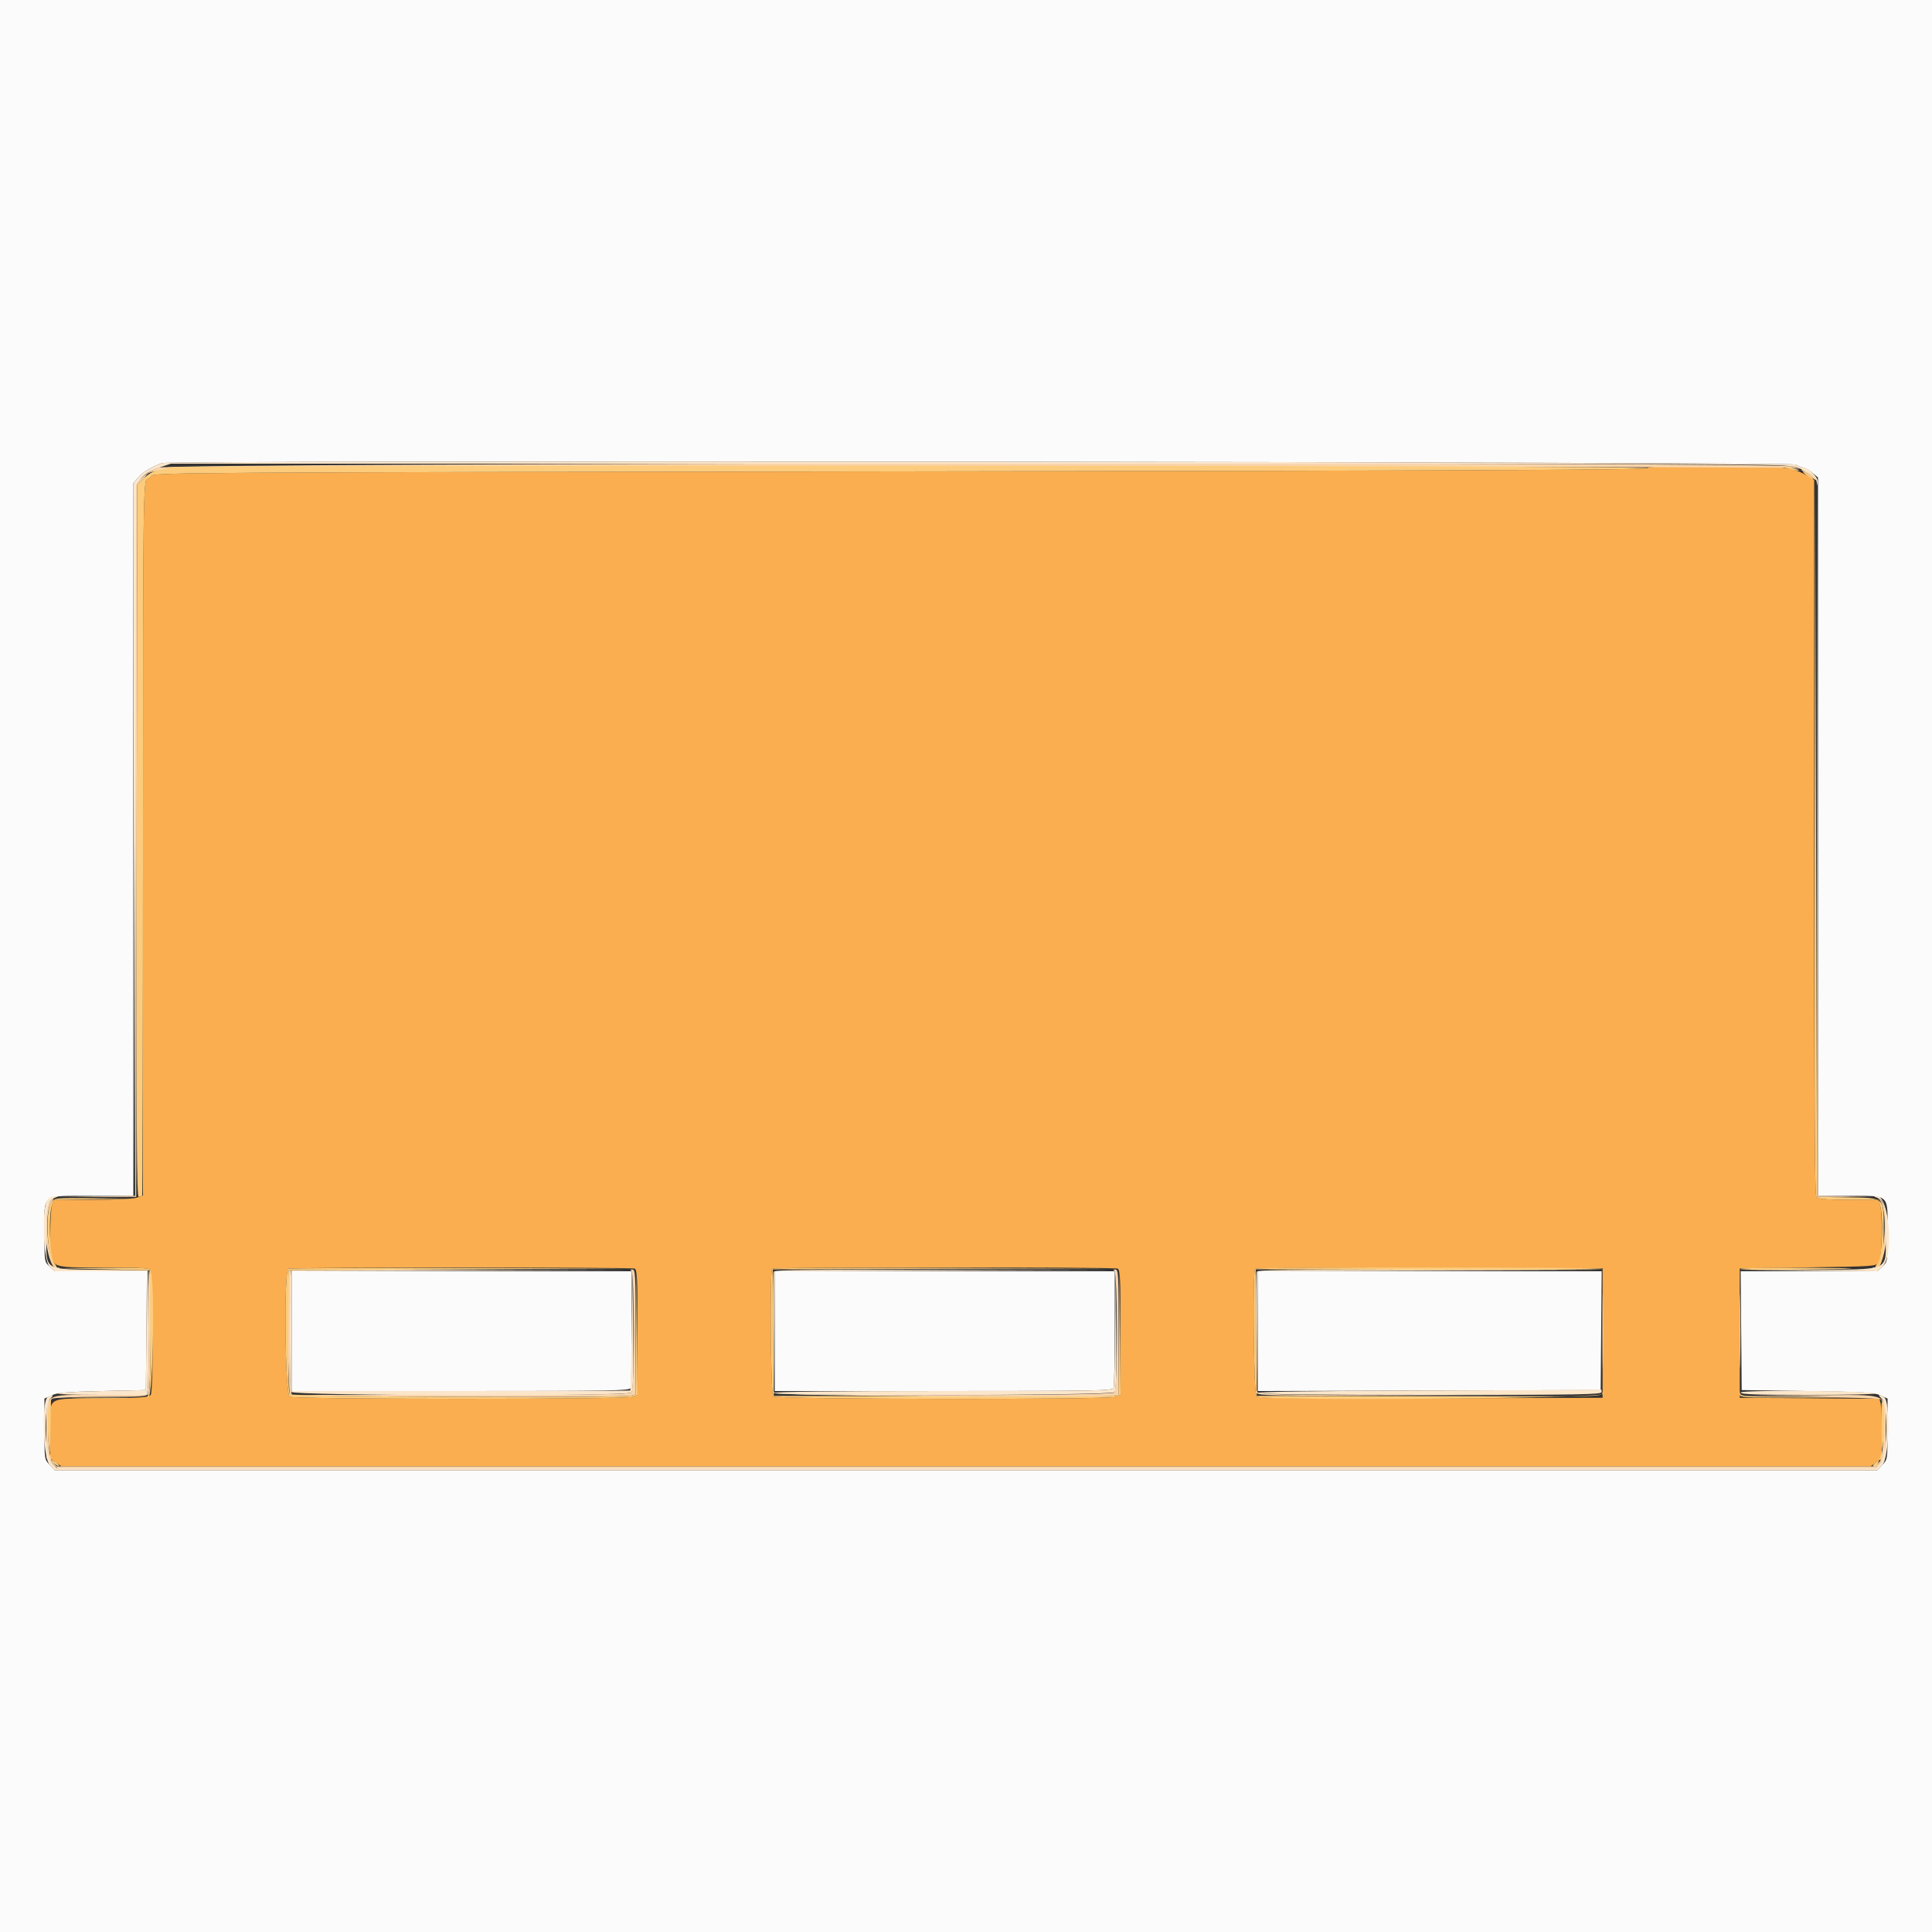 <svg xmlns="http://www.w3.org/2000/svg" xmlns:xlink="http://www.w3.org/1999/xlink" id="svg" width="400" height="400" viewBox="0, 0, 400,400"><rect x="0" y="0" width="400" height="400" fill="#333333" stroke="none"/><g id="svgg"><path id="path0" d="M341.000 96.912 C 340.376 97.293,306.329 97.444,186.068 97.600 C 39.869 97.790,31.909 97.836,31.424 98.500 C 31.142 98.885,30.729 99.200,30.506 99.200 C 29.653 99.200,29.600 103.647,29.600 174.611 L 29.600 247.522 28.340 247.961 C 27.589 248.223,23.871 248.400,19.130 248.400 L 11.180 248.400 10.790 249.426 C 10.576 249.990,10.400 252.746,10.400 255.551 C 10.400 262.874,9.643 262.400,21.336 262.400 C 28.039 262.400,30.774 262.534,31.120 262.880 C 31.716 263.476,31.800 287.864,31.209 288.800 C 30.892 289.302,29.197 289.420,20.857 289.519 C 9.134 289.660,10.414 288.784,10.405 296.673 L 10.400 301.946 11.562 302.773 L 12.723 303.600 200.000 303.600 L 387.277 303.600 388.438 302.773 L 389.600 301.946 389.595 296.673 C 389.592 293.773,389.481 290.997,389.349 290.505 L 389.109 289.610 374.655 289.505 L 360.200 289.400 360.200 276.000 L 360.200 262.600 374.283 262.400 C 387.775 262.208,388.392 262.166,388.970 261.400 C 389.681 260.459,389.867 251.155,389.210 249.426 L 388.820 248.400 382.690 248.400 C 378.456 248.400,376.412 248.252,376.080 247.920 C 375.710 247.550,375.600 230.455,375.600 173.406 L 375.600 99.372 374.300 98.587 C 371.107 96.656,369.069 96.428,355.000 96.426 C 345.317 96.425,341.587 96.554,341.000 96.912 M131.367 262.643 C 131.926 262.857,132.000 264.397,132.000 275.853 L 132.000 288.820 130.974 289.210 C 129.524 289.761,61.006 289.738,59.974 289.186 C 59.003 288.667,58.739 263.053,59.700 262.665 C 60.421 262.374,130.611 262.352,131.367 262.643 M231.367 262.643 C 231.926 262.857,232.000 264.397,232.000 275.853 L 232.000 288.820 230.974 289.210 C 229.367 289.821,160.694 289.734,160.080 289.120 C 159.559 288.599,159.354 263.180,159.867 262.667 C 160.200 262.334,230.500 262.310,231.367 262.643 M331.800 276.000 L 331.800 289.400 296.244 289.502 C 270.305 289.577,260.540 289.482,260.144 289.153 C 259.563 288.671,259.299 263.234,259.869 262.665 C 260.017 262.517,276.262 262.442,295.969 262.498 L 331.800 262.600 331.800 276.000 " stroke="none" fill="#faae50" fill-rule="evenodd"></path><path id="path1" d="M0.000 200.000 L 0.000 400.000 200.000 400.000 L 400.000 400.000 400.000 200.000 L 400.000 0.000 200.000 0.000 L 0.000 0.000 0.000 200.000 M371.824 96.187 C 372.251 96.510,372.901 96.780,373.269 96.787 C 373.637 96.794,374.492 97.266,375.169 97.836 L 376.400 98.871 376.400 173.236 L 376.400 247.600 382.869 247.600 C 391.345 247.600,390.800 247.086,390.800 255.081 C 390.800 261.225,390.798 261.240,389.742 262.219 L 388.683 263.200 374.536 263.200 L 360.388 263.200 360.494 275.500 L 360.600 287.800 374.200 288.000 C 385.853 288.171,388.015 288.297,389.300 288.880 L 390.800 289.559 390.800 295.858 C 390.800 302.148,390.799 302.158,389.725 303.278 L 388.650 304.400 200.000 304.400 L 11.350 304.400 10.275 303.278 C 9.201 302.158,9.200 302.148,9.200 295.858 L 9.200 289.559 10.700 288.880 C 11.917 288.328,13.896 288.162,21.200 288.000 L 30.200 287.800 30.306 275.500 L 30.412 263.200 20.864 263.200 L 11.317 263.200 10.258 262.219 C 9.203 261.241,9.200 261.220,9.200 255.151 C 9.200 246.946,8.345 247.600,19.062 247.600 L 27.600 247.600 27.600 173.831 L 27.600 100.061 28.656 98.806 C 29.568 97.723,31.461 96.598,33.600 95.868 C 35.293 95.290,371.057 95.607,371.824 96.187 M60.400 275.600 L 60.400 288.000 95.357 288.000 C 126.865 288.000,130.338 287.938,130.557 287.367 C 130.691 287.019,130.800 281.439,130.800 274.967 L 130.800 263.200 95.600 263.200 L 60.400 263.200 60.400 275.600 M160.400 275.600 L 160.400 288.000 195.357 288.000 C 226.865 288.000,230.338 287.938,230.557 287.367 C 230.691 287.019,230.800 281.439,230.800 274.967 L 230.800 263.200 195.600 263.200 L 160.400 263.200 160.400 275.600 M260.400 275.602 L 260.400 288.004 295.900 287.902 L 331.400 287.800 331.506 275.500 L 331.612 263.200 296.006 263.200 L 260.400 263.200 260.400 275.602 " stroke="none" fill="#fcfbfb" fill-rule="evenodd"></path><path id="path2" d="M32.800 96.824 C 31.367 97.322,30.147 98.102,29.300 99.061 L 28.000 100.533 28.000 174.058 L 28.000 247.583 20.000 247.704 L 11.999 247.825 20.100 247.813 L 28.200 247.800 28.301 174.112 L 28.402 100.425 29.777 99.050 C 32.391 96.436,19.048 96.624,202.600 96.612 C 294.780 96.605,370.740 96.728,371.400 96.884 L 372.600 97.167 371.400 96.602 C 369.225 95.576,35.757 95.795,32.800 96.824 M373.400 97.586 C 373.840 97.770,374.605 98.306,375.100 98.776 C 375.595 99.246,376.000 99.478,376.000 99.291 C 376.000 98.813,373.741 97.195,373.116 97.225 C 372.832 97.239,372.960 97.401,373.400 97.586 M376.198 174.100 L 376.200 247.800 382.000 247.816 L 387.800 247.832 382.101 247.705 L 376.402 247.579 376.299 173.989 L 376.197 100.400 376.198 174.100 M10.223 248.889 C 8.241 251.719,9.830 263.570,12.071 262.674 C 12.431 262.531,12.383 262.453,11.923 262.432 C 9.997 262.342,8.937 251.296,10.623 248.889 C 10.965 248.400,11.155 248.000,11.045 248.000 C 10.935 248.000,10.565 248.400,10.223 248.889 M389.368 248.789 C 391.049 251.419,390.015 262.341,388.077 262.432 C 387.617 262.453,387.569 262.531,387.929 262.674 C 390.335 263.636,391.790 251.266,389.568 248.744 L 388.736 247.800 389.368 248.789 M30.719 274.538 C 30.784 280.952,30.731 286.785,30.601 287.500 L 30.364 288.800 20.782 288.800 C 8.680 288.800,9.600 288.198,9.600 296.125 L 9.600 301.850 10.722 302.925 L 11.844 304.000 200.047 304.000 L 388.250 304.000 389.325 302.878 C 390.388 301.768,390.400 301.695,390.400 296.078 C 390.400 288.026,392.067 288.779,374.500 288.890 L 360.200 288.980 374.667 289.190 C 382.624 289.306,389.284 289.549,389.467 289.732 C 390.358 290.622,390.096 301.646,389.160 302.642 L 388.261 303.600 200.000 303.600 L 11.739 303.600 10.840 302.642 C 9.699 301.428,9.665 290.307,10.800 289.591 C 11.133 289.381,15.622 289.210,20.886 289.206 C 29.852 289.200,30.395 289.158,30.786 288.426 C 31.266 287.530,31.374 263.355,30.900 263.061 C 30.735 262.959,30.653 268.124,30.719 274.538 M59.867 263.067 C 59.354 263.579,59.559 288.199,60.080 288.720 C 60.588 289.228,128.832 289.448,130.700 288.948 L 131.600 288.707 131.600 275.753 C 131.600 263.671,131.553 262.802,130.900 262.832 C 130.482 262.850,130.401 262.944,130.700 263.065 C 131.407 263.350,131.426 287.614,130.720 288.320 C 130.354 288.686,121.948 288.800,95.328 288.800 L 60.415 288.800 60.193 287.900 C 60.070 287.405,60.022 281.555,60.085 274.900 C 60.148 268.245,60.185 262.800,60.167 262.800 C 60.148 262.800,60.013 262.920,59.867 263.067 M230.700 263.065 C 231.407 263.350,231.426 287.614,230.720 288.320 C 230.006 289.034,160.531 289.015,160.291 288.300 C 160.194 288.013,160.142 288.055,160.167 288.400 C 160.212 289.015,227.009 289.583,230.300 288.996 L 231.600 288.764 231.600 275.782 C 231.600 263.673,231.553 262.802,230.900 262.832 C 230.482 262.850,230.401 262.944,230.700 263.065 M331.778 275.600 C 331.778 282.530,331.833 285.365,331.899 281.900 C 331.966 278.435,331.966 272.765,331.899 269.300 C 331.833 265.835,331.778 268.670,331.778 275.600 M360.178 275.600 C 360.178 282.530,360.233 285.365,360.299 281.900 C 360.366 278.435,360.366 272.765,360.299 269.300 C 360.233 265.835,360.178 268.670,360.178 275.600 M260.128 288.200 C 260.210 288.993,260.506 289.000,295.905 289.003 L 331.600 289.006 296.029 288.901 C 262.591 288.802,260.445 288.754,260.252 288.098 C 260.093 287.559,260.065 287.582,260.128 288.200 " stroke="none" fill="#f9d4ab" fill-rule="evenodd"></path><path id="path3" d="M33.600 95.868 C 31.461 96.598,29.568 97.723,28.656 98.806 L 27.600 100.061 27.698 173.931 L 27.797 247.800 27.998 174.100 L 28.200 100.400 29.283 99.042 C 30.053 98.078,31.089 97.441,32.861 96.842 L 35.355 96.000 202.593 96.000 C 361.798 96.000,369.926 96.034,371.815 96.711 C 374.468 97.660,375.916 98.676,376.122 99.730 L 376.291 100.600 376.346 99.736 C 376.406 98.774,374.354 96.808,373.269 96.787 C 372.901 96.780,372.251 96.510,371.824 96.187 C 371.057 95.607,35.293 95.290,33.600 95.868 M9.862 248.331 C 8.586 249.742,8.906 260.966,10.258 262.219 L 11.317 263.200 20.864 263.200 L 30.412 263.200 30.306 275.500 L 30.200 287.800 21.132 288.000 C 9.121 288.265,8.976 288.800,20.915 288.800 L 30.364 288.800 30.598 287.500 C 30.726 286.785,30.780 280.980,30.716 274.600 L 30.600 263.000 21.018 262.893 C 8.773 262.755,9.600 263.290,9.600 255.504 C 9.600 249.692,9.852 248.597,11.326 248.003 C 12.188 247.656,12.188 247.650,11.362 247.625 C 10.901 247.611,10.226 247.929,9.862 248.331 M388.674 248.003 C 390.148 248.597,390.400 249.692,390.400 255.504 C 390.400 263.483,391.958 262.763,374.380 262.900 L 360.200 263.011 374.442 263.105 L 388.683 263.200 389.742 262.219 C 392.139 259.997,391.138 247.541,388.569 247.625 C 387.882 247.648,387.893 247.688,388.674 248.003 M60.267 263.067 C 59.933 263.400,59.911 287.302,60.243 288.167 C 60.563 289.000,129.889 289.151,130.720 288.320 C 131.077 287.963,131.177 284.648,131.111 275.420 L 131.023 263.000 130.797 275.400 C 130.673 282.220,130.532 287.845,130.485 287.900 C 130.438 287.955,114.650 288.000,95.400 288.000 L 60.400 288.000 60.400 275.602 L 60.400 263.204 95.500 263.100 L 130.600 262.996 95.567 262.898 C 76.298 262.844,60.413 262.920,60.267 263.067 M160.181 263.304 C 160.075 263.582,160.038 269.207,160.100 275.804 L 160.212 287.800 160.306 275.502 L 160.400 263.204 195.500 263.100 L 230.600 262.996 195.487 262.898 C 167.532 262.820,160.335 262.903,160.181 263.304 M260.181 263.304 C 260.075 263.582,260.038 269.207,260.100 275.804 L 260.212 287.800 260.306 275.502 L 260.400 263.204 296.100 263.100 L 331.800 262.996 296.087 262.898 C 267.649 262.820,260.335 262.903,260.181 263.304 M230.894 274.867 C 230.842 281.394,230.691 287.019,230.557 287.367 C 230.338 287.938,226.865 288.000,195.357 288.000 C 172.319 288.000,160.400 288.136,160.400 288.400 C 160.400 289.085,230.187 288.938,230.757 288.252 C 231.081 287.862,231.179 284.141,231.100 275.352 L 230.988 263.000 230.894 274.867 M295.900 287.900 C 272.699 287.968,260.400 288.142,260.400 288.402 C 260.400 288.663,272.662 288.800,296.000 288.800 C 327.378 288.800,331.600 288.729,331.600 288.200 C 331.600 287.870,331.555 287.644,331.500 287.698 C 331.445 287.752,315.425 287.843,295.900 287.900 M360.400 288.300 C 360.400 288.691,363.480 288.800,374.467 288.800 C 382.203 288.800,388.399 288.665,388.234 288.500 C 387.670 287.935,360.399 287.739,360.400 288.300 M9.900 289.232 C 8.561 290.012,8.876 301.819,10.275 303.278 L 11.350 304.400 200.000 304.400 L 388.650 304.400 389.725 303.278 C 391.183 301.757,391.435 289.968,390.026 289.214 C 388.854 288.587,388.714 288.714,389.600 289.600 C 391.011 291.011,390.797 301.342,389.325 302.878 L 388.250 304.000 200.000 304.000 L 11.750 304.000 10.675 302.878 C 9.203 301.342,8.989 291.011,10.400 289.600 C 11.260 288.740,11.032 288.572,9.900 289.232 " stroke="none" fill="#fbe6ca" fill-rule="evenodd"></path><path id="path4" d="M34.800 96.761 C 34.470 96.946,33.522 97.219,32.694 97.368 C 31.751 97.537,30.668 98.159,29.796 99.030 L 28.404 100.422 28.302 174.216 C 28.217 235.534,28.290 247.974,28.733 247.804 C 29.026 247.692,29.341 247.600,29.433 247.600 C 29.525 247.600,29.600 214.773,29.600 174.650 C 29.600 103.649,29.653 99.200,30.506 99.200 C 30.729 99.200,31.142 98.885,31.424 98.500 C 31.909 97.836,39.869 97.790,186.068 97.600 C 306.329 97.444,340.376 97.293,341.000 96.912 C 341.947 96.335,35.830 96.183,34.800 96.761 M369.400 96.746 C 369.840 96.939,370.830 97.210,371.600 97.350 C 372.561 97.524,372.749 97.494,372.200 97.254 C 371.760 97.061,370.770 96.790,370.000 96.650 C 369.039 96.476,368.851 96.506,369.400 96.746 M374.000 98.400 C 374.550 98.830,375.159 99.186,375.354 99.191 C 375.549 99.196,375.250 98.840,374.691 98.400 C 374.131 97.960,373.522 97.604,373.337 97.609 C 373.152 97.614,373.450 97.970,374.000 98.400 M375.698 173.420 C 375.622 230.568,375.709 247.549,376.080 247.920 C 376.412 248.252,378.456 248.400,382.690 248.400 L 388.820 248.400 389.210 249.426 C 390.014 251.540,389.697 260.545,388.784 261.525 C 388.336 262.006,388.146 262.400,388.362 262.400 C 389.591 262.400,390.000 260.591,390.000 255.155 C 390.000 247.673,390.378 248.034,382.400 247.902 L 376.200 247.800 375.998 173.600 L 375.797 99.400 375.698 173.420 M10.623 248.889 C 9.115 251.042,9.969 262.400,11.638 262.400 C 11.854 262.400,11.664 262.006,11.216 261.525 C 10.305 260.547,9.986 251.542,10.787 249.434 L 11.174 248.416 19.487 248.300 L 27.800 248.183 19.523 248.091 C 11.373 248.001,11.236 248.014,10.623 248.889 M21.600 262.789 L 31.000 263.000 31.106 275.315 C 31.175 283.351,31.066 287.904,30.792 288.415 C 30.552 288.863,30.531 289.200,30.743 289.200 C 31.744 289.200,32.106 263.866,31.120 262.880 C 30.769 262.529,28.161 262.424,21.420 262.489 L 12.200 262.578 21.600 262.789 M59.700 262.665 C 58.739 263.053,59.003 288.667,59.974 289.186 C 61.006 289.738,129.524 289.761,130.974 289.210 L 132.000 288.820 131.906 275.710 L 131.811 262.600 131.700 275.655 L 131.589 288.710 130.695 288.949 C 128.612 289.508,60.515 289.221,60.043 288.652 C 59.720 288.262,59.619 284.481,59.694 275.552 L 59.800 263.000 95.600 262.797 L 131.400 262.594 95.800 262.528 C 76.220 262.492,59.975 262.554,59.700 262.665 M159.867 262.667 C 159.354 263.180,159.559 288.599,160.080 289.120 C 160.694 289.734,229.367 289.821,230.974 289.210 L 232.000 288.820 231.906 275.710 L 231.811 262.600 231.700 275.683 L 231.589 288.766 230.295 288.997 C 229.583 289.124,213.520 289.176,194.600 289.114 L 160.200 289.000 160.095 275.902 L 159.989 262.804 195.695 262.700 L 231.400 262.596 195.767 262.498 C 176.168 262.444,160.013 262.520,159.867 262.667 M259.867 262.667 C 259.299 263.235,259.565 288.673,260.144 289.153 C 261.285 290.101,331.773 289.557,331.872 288.600 C 331.936 287.974,331.909 287.953,331.747 288.502 C 331.552 289.166,329.589 289.199,295.870 289.102 L 260.200 289.000 260.095 275.896 L 259.989 262.792 295.956 262.896 C 315.738 262.953,331.840 262.865,331.738 262.700 C 331.509 262.329,260.237 262.296,259.867 262.667 M360.261 262.700 C 360.159 262.865,364.153 262.954,369.138 262.898 C 386.181 262.707,387.801 262.573,374.124 262.486 C 366.602 262.439,360.364 262.535,360.261 262.700 M360.128 288.600 C 360.209 289.383,360.508 289.400,374.405 289.408 L 388.600 289.415 374.528 289.303 C 361.568 289.199,360.441 289.135,360.251 288.495 C 360.094 287.963,360.065 287.988,360.128 288.600 M15.923 289.499 C 18.631 289.568,22.951 289.568,25.523 289.499 C 28.095 289.429,25.880 289.372,20.600 289.373 C 15.320 289.373,13.215 289.430,15.923 289.499 M10.252 290.500 C 9.478 293.390,9.991 301.852,10.998 302.799 C 11.548 303.314,12.093 303.640,12.211 303.522 C 12.329 303.405,11.953 302.999,11.377 302.622 L 10.329 301.935 10.465 295.767 C 10.539 292.375,10.576 289.599,10.547 289.600 C 10.517 289.600,10.385 290.005,10.252 290.500 M389.535 295.779 L 389.671 301.935 388.623 302.622 C 388.047 302.999,387.671 303.405,387.789 303.522 C 389.412 305.146,391.035 293.762,389.672 290.312 C 389.522 289.933,389.461 292.394,389.535 295.779 " stroke="none" fill="#fccc7c" fill-rule="evenodd"></path></g></svg>